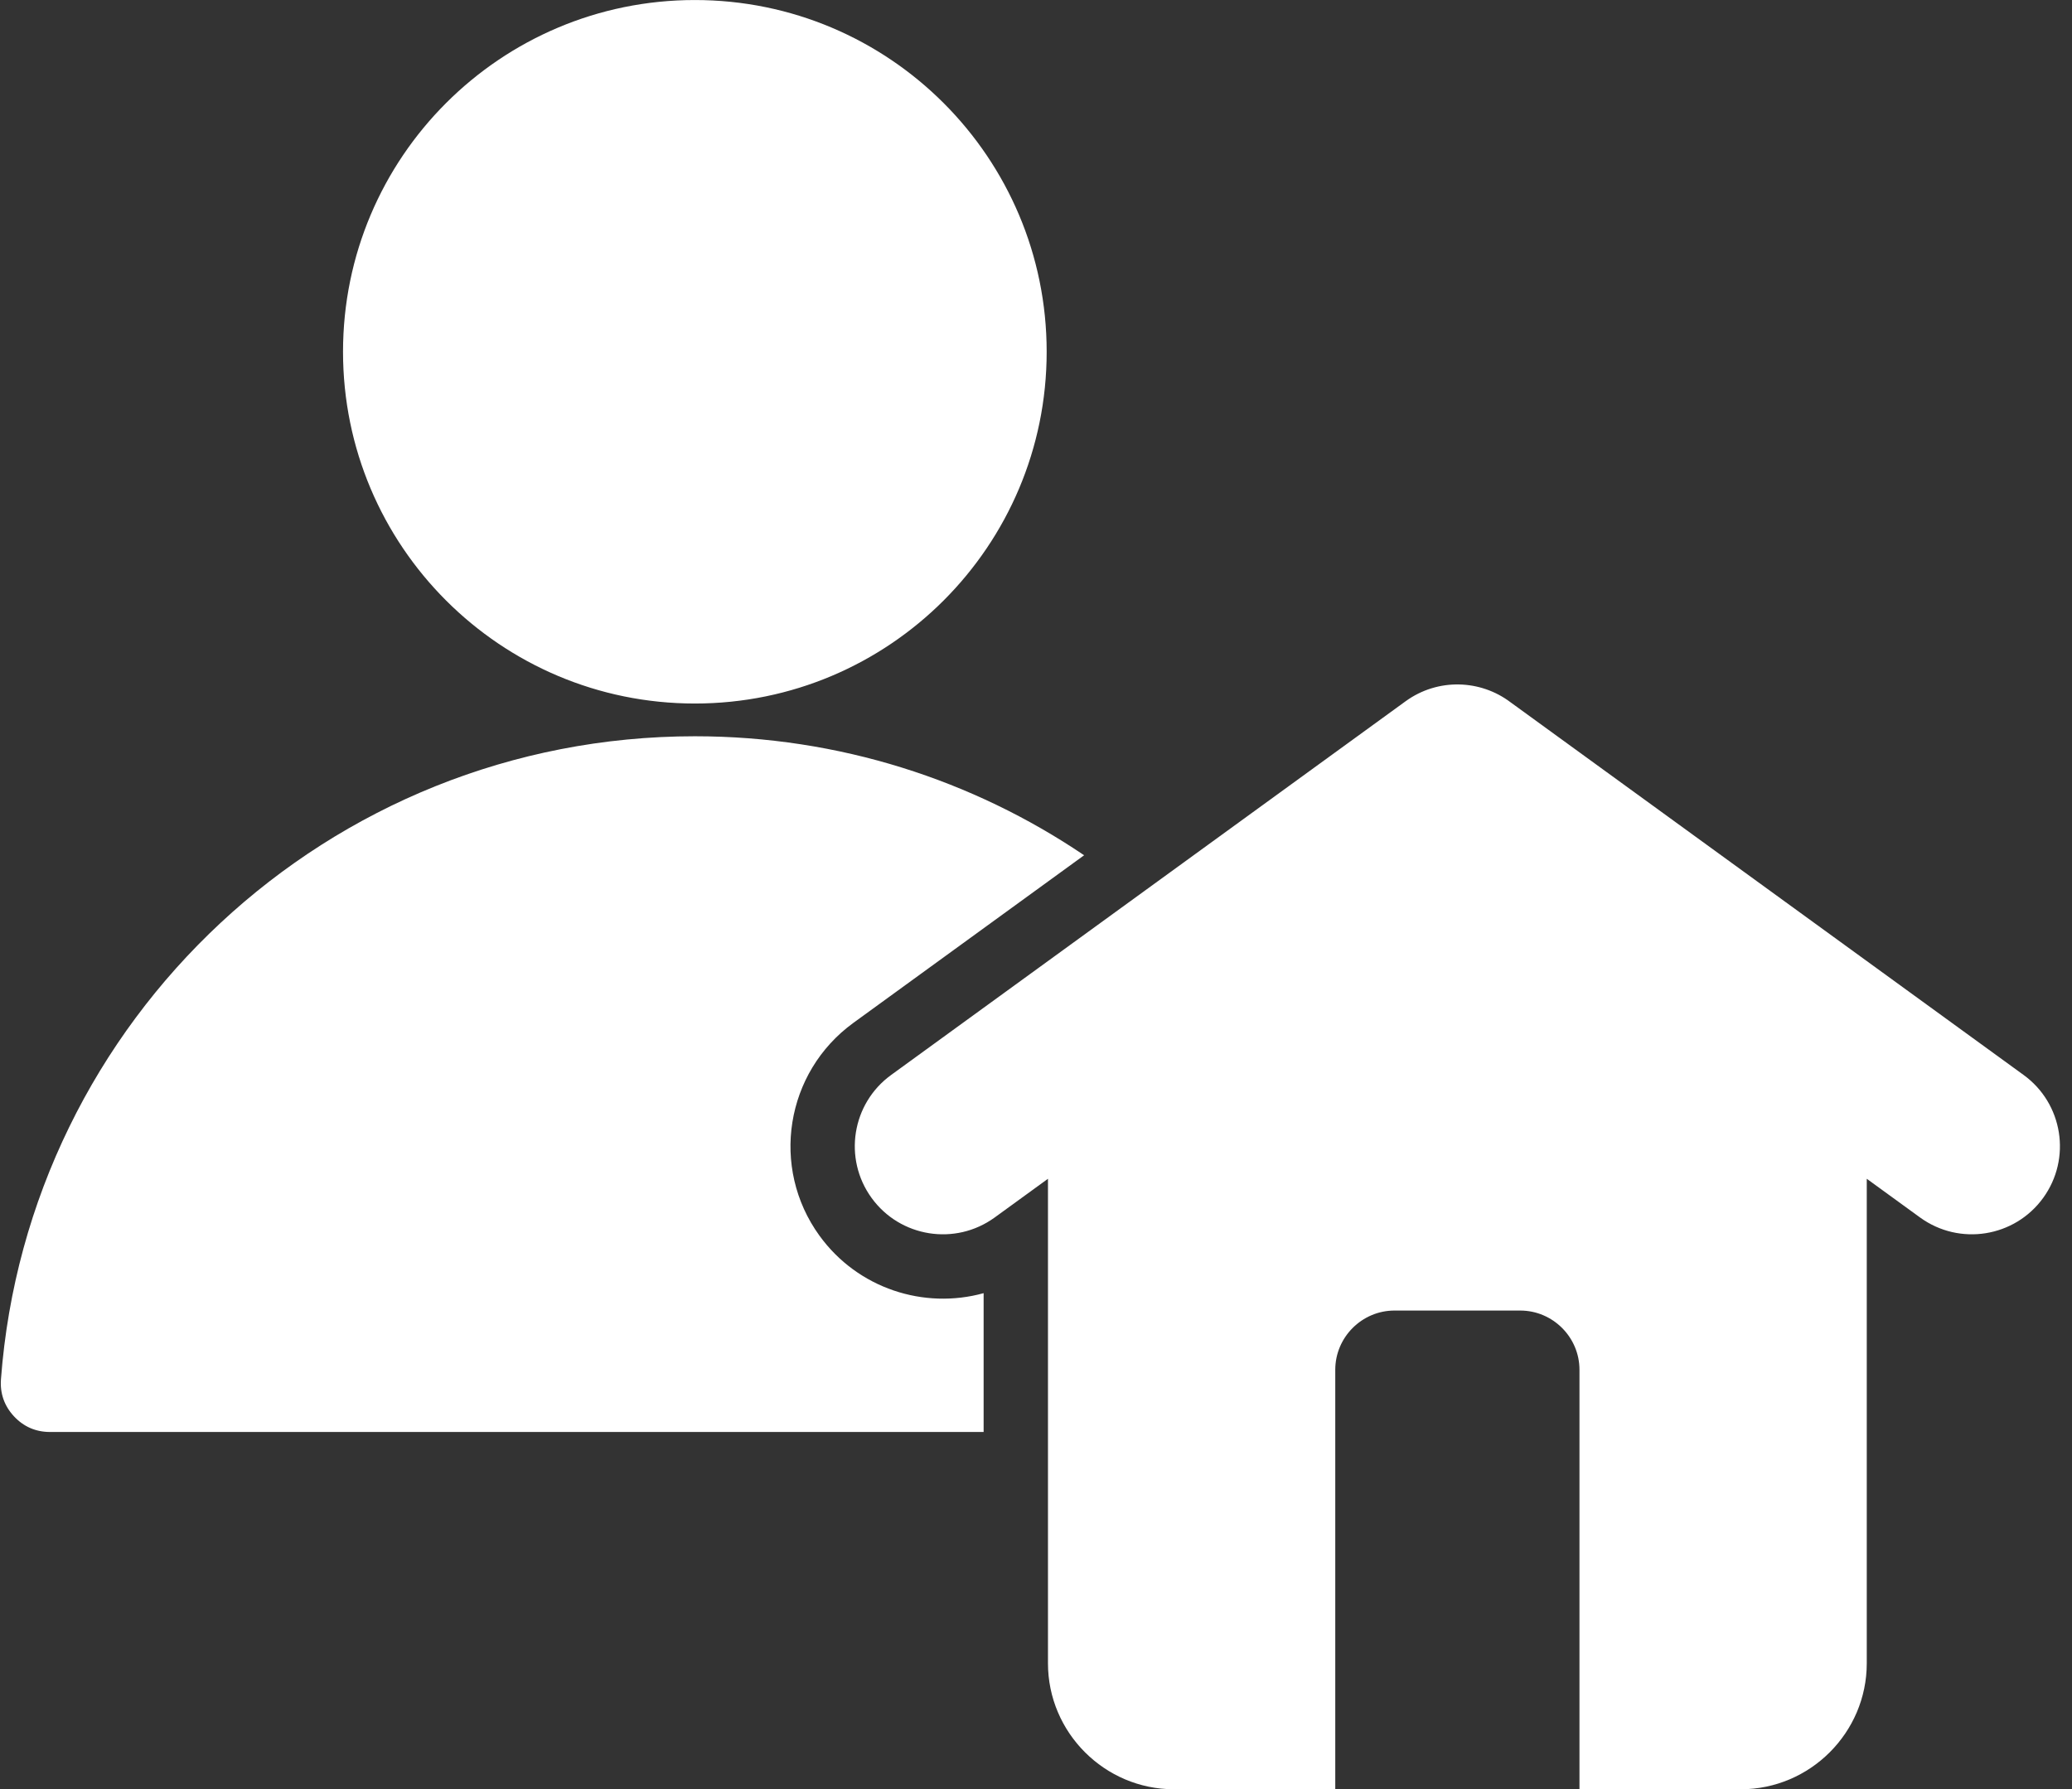 <?xml version="1.0" encoding="UTF-8" standalone="no"?><svg xmlns="http://www.w3.org/2000/svg" xmlns:xlink="http://www.w3.org/1999/xlink" fill="#ffffff" height="445" preserveAspectRatio="xMidYMid meet" version="1" viewBox="-0.2 33.5 515.2 445.0" width="515.2" zoomAndPan="magnify"><rect x="-0.2" y="33.5" width="515.2" height="445.0" fill="#333333" stroke="none"/><g id="change1_1"><path clip-rule="evenodd" d="M172.571,216.61c35.859,0,69.166,10.914,96.793,29.595l-57.37,41.682c-16.923,12.295-20.713,35.98-8.436,52.923 c9.546,13.174,26.007,18.403,40.82,14.301v34.524H12.218c-3.524,0-6.558-1.323-8.953-3.906c-2.397-2.583-3.49-5.707-3.226-9.22 C6.746,287.082,81.43,216.61,172.571,216.61L172.571,216.61z M247.104,336.306l13.273-9.643v120.508 c0,17.227,14.095,31.322,31.322,31.322h40.113V374.169c0-8.103,6.63-14.734,14.734-14.734h31.254c8.103,0,14.734,6.63,14.734,14.734 v104.324h40.113c17.227,0,31.322-14.095,31.322-31.322V326.662l13.273,9.644c9.796,7.099,23.492,4.912,30.59-4.884 c7.099-9.796,4.912-23.492-4.884-30.59l-127.542-92.665c-7.484-5.676-18.085-6.073-26.086-0.276l-127.922,92.941 c-9.796,7.098-11.983,20.794-4.884,30.59C223.612,341.217,237.308,343.404,247.104,336.306L247.104,336.306z M172.572,33.507 c48.314,0,87.48,39.167,87.48,87.48s-39.167,87.48-87.48,87.48c-48.313,0-87.48-39.167-87.48-87.48S124.259,33.507,172.572,33.507z" fill-rule="evenodd"/></g></svg>